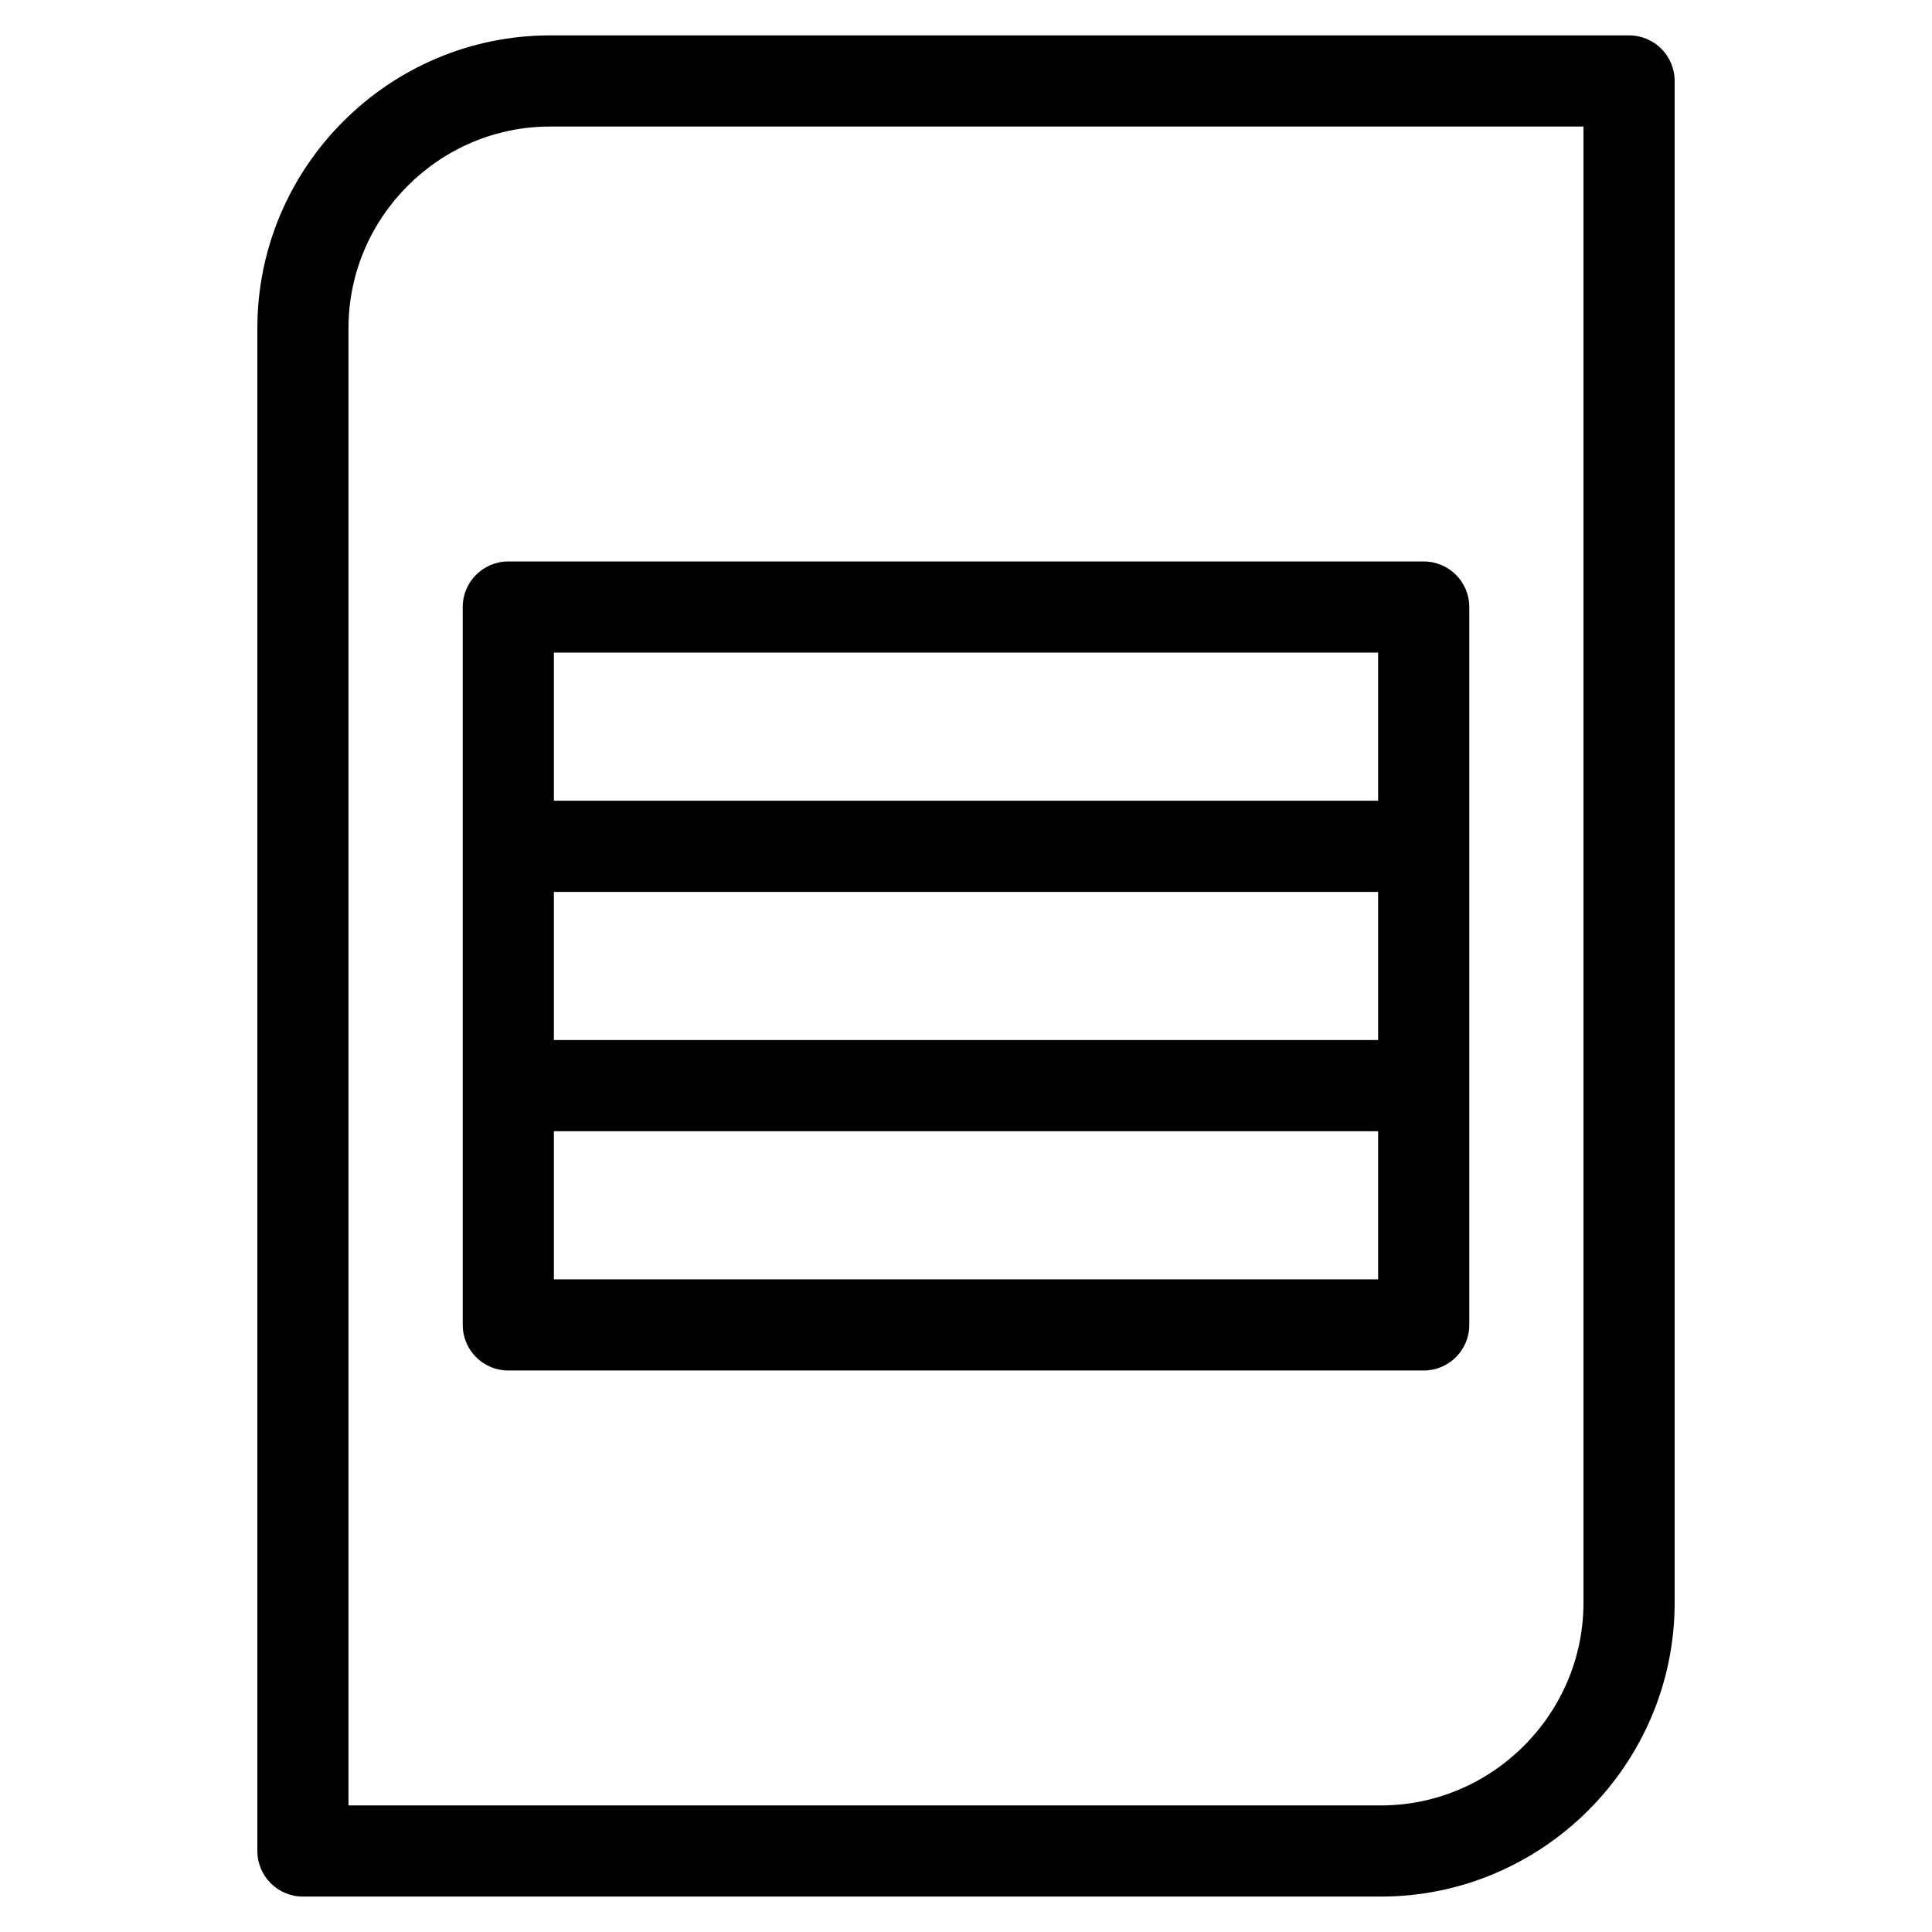 <?xml version="1.0" encoding="UTF-8"?>
<!-- Uploaded to: SVG Repo, www.svgrepo.com, Generator: SVG Repo Mixer Tools -->
<svg fill="#000000" width="800px" height="800px" version="1.1" viewBox="144 144 512 512" xmlns="http://www.w3.org/2000/svg">
 <path d="m575.72 153.38c6.672 0 12.078 5.402 12.078 12.074v403.28c0 42.863-35.012 77.879-77.875 77.879h-285.64c-6.672 0-12.078-5.41-12.078-12.078v-403.59c0-42.688 34.883-77.566 77.57-77.566zm-42.344 341.74c0 6.672-5.41 12.078-12.078 12.078h-242.59c-6.672 0-12.078-5.41-12.078-12.078v-190.25c0-6.672 5.41-12.078 12.078-12.078h242.59c6.672 0 12.078 5.41 12.078 12.078zm-242.59-51.336v39.254h218.43v-39.254zm0-24.16h218.43v-39.262h-218.43zm218.43-102.68h-218.43v39.262h218.43zm54.422-139.41h-273.87c-29.355 0-53.414 24.062-53.414 53.414v391.51h273.57c29.52 0 53.715-24.199 53.715-53.723z"/>
</svg>